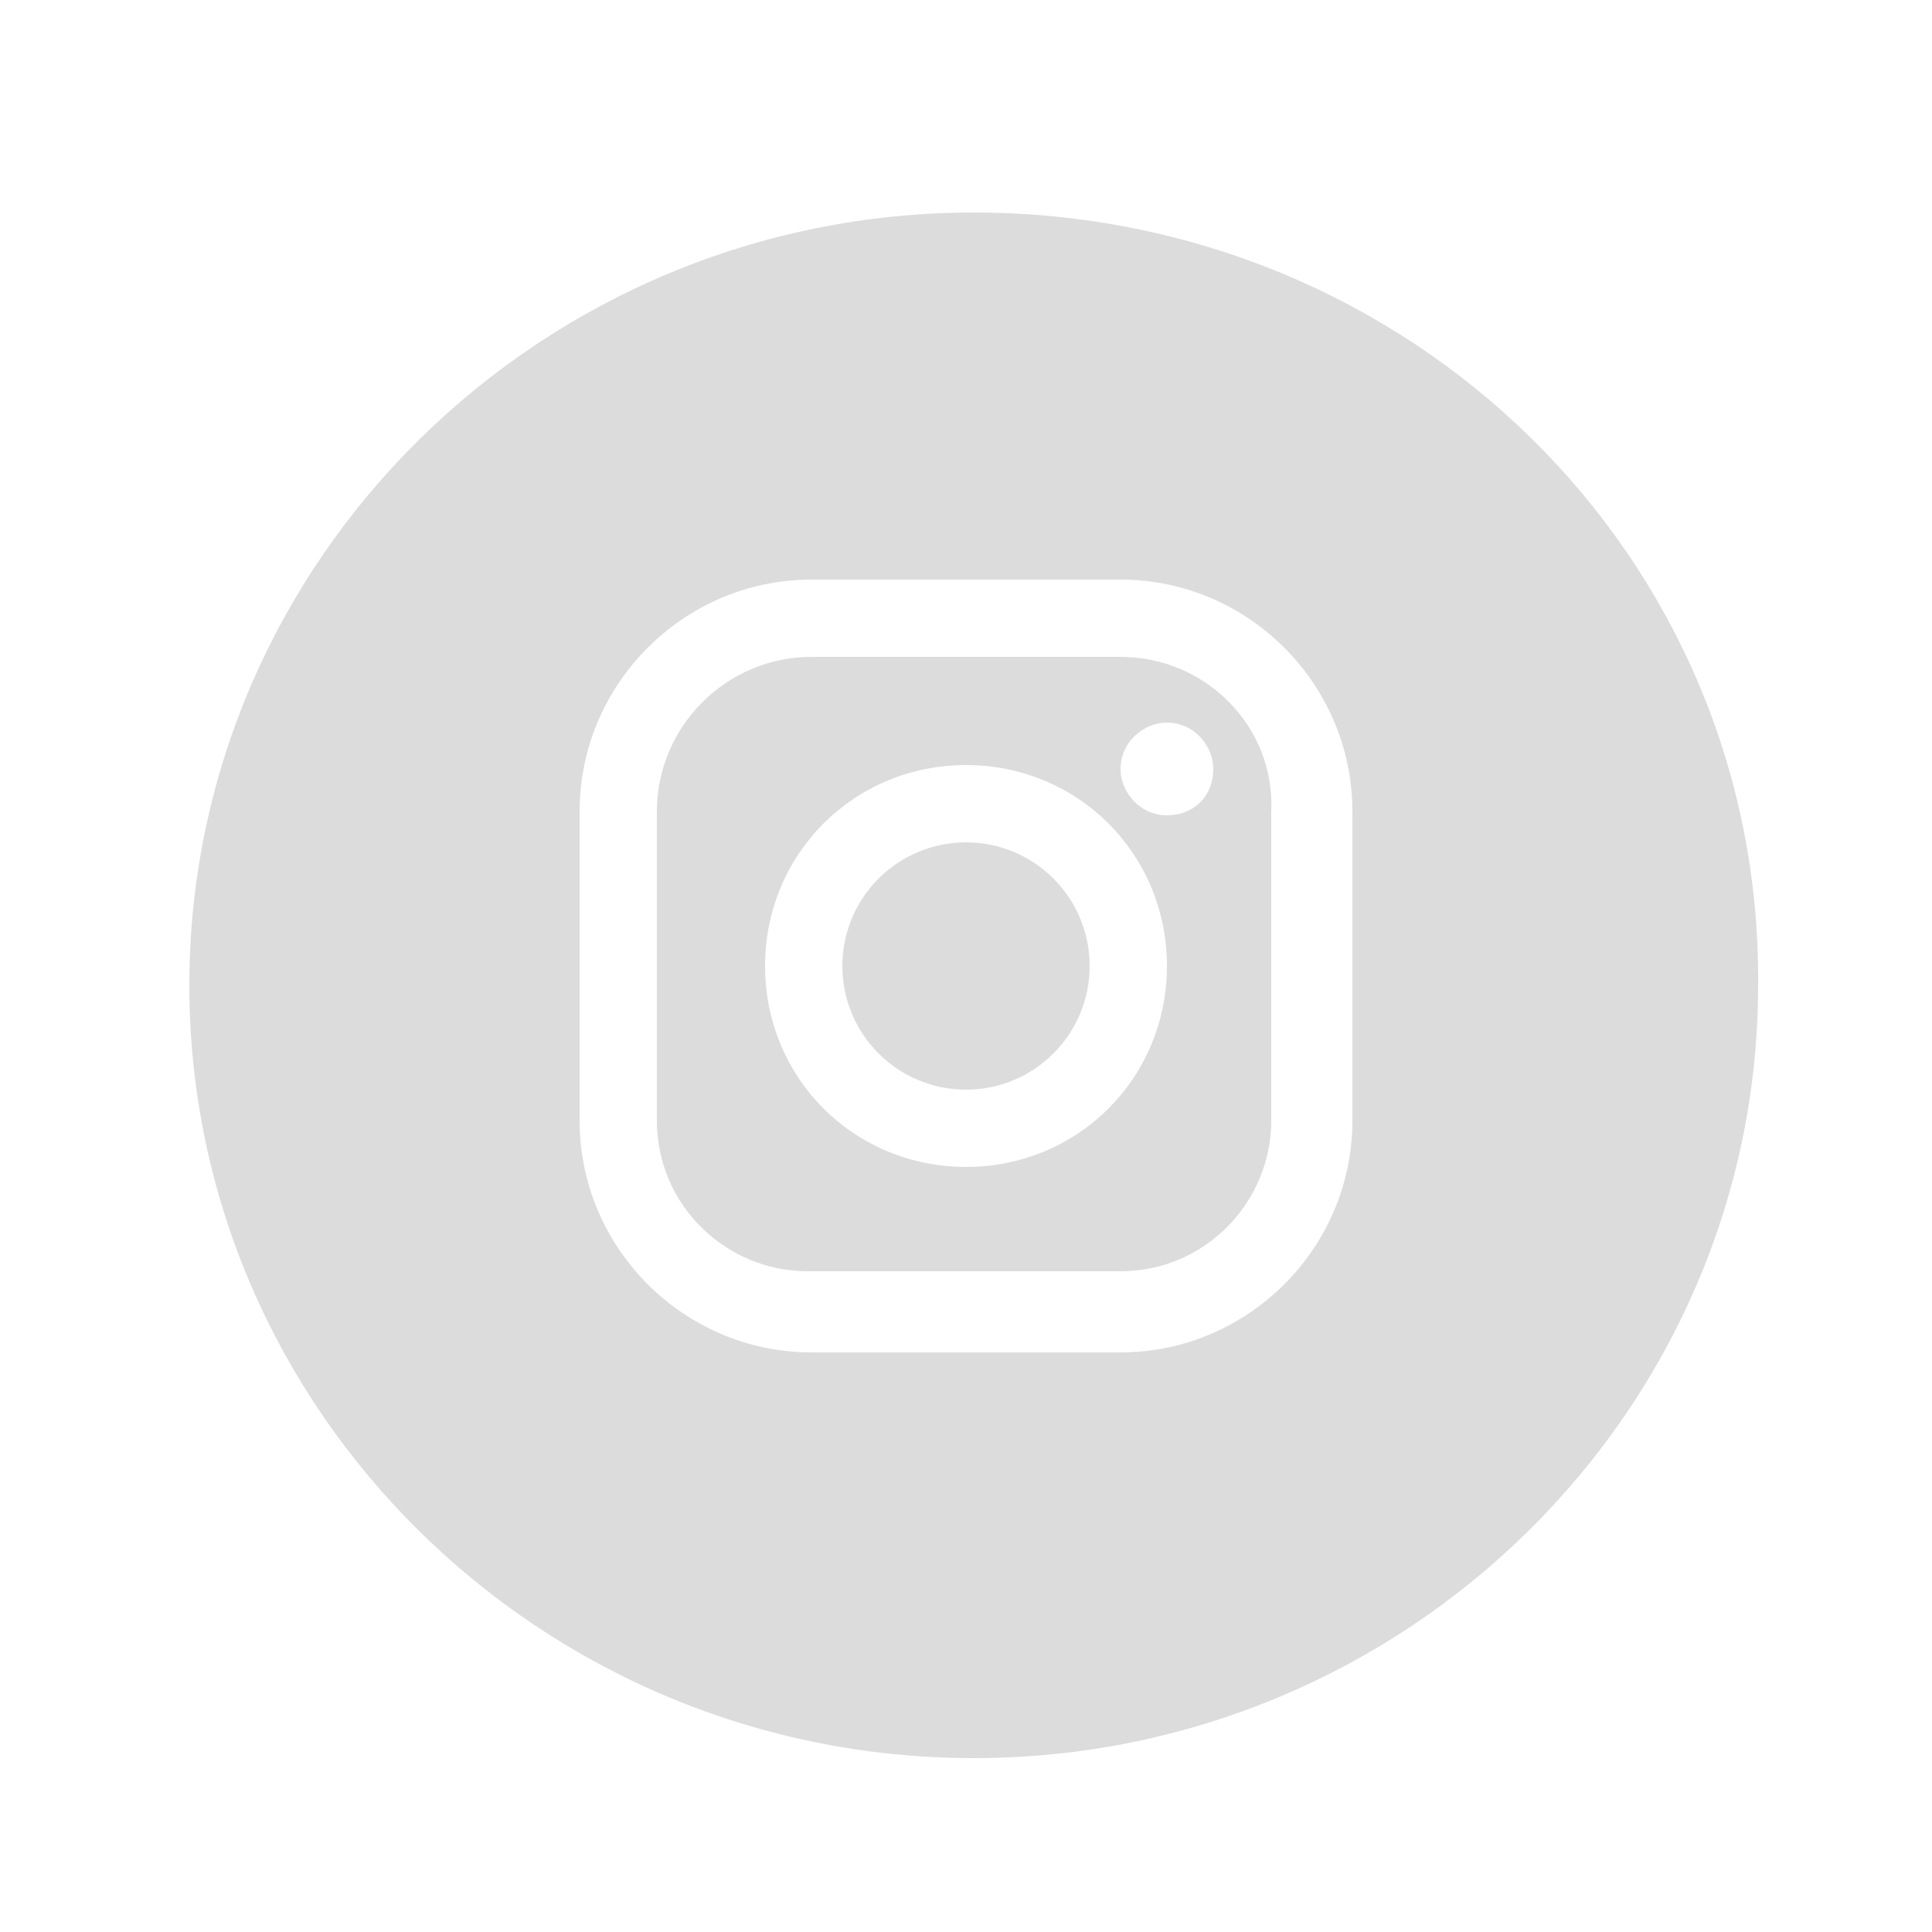 <svg xmlns="http://www.w3.org/2000/svg" viewBox="0 0 50 50"><style>.st110{fill:#dcdcdc}</style><path class="st110" d="M29 17h-8c-2.2 0-4 1.8-4 4v8c0 2.2 1.8 3.9 3.9 3.9H29c2.2 0 3.9-1.8 3.9-3.9v-8c.1-2.2-1.7-4-3.9-4zm-4 13.2c-2.9 0-5.2-2.3-5.2-5.2 0-2.9 2.3-5.2 5.2-5.2s5.2 2.3 5.2 5.2-2.3 5.2-5.2 5.2zm5.2-9.1c-.7 0-1.2-.6-1.2-1.2 0-.7.6-1.2 1.2-1.2.7 0 1.2.6 1.2 1.2 0 .7-.5 1.2-1.2 1.2z"/><circle class="st110" cx="25" cy="25" r="3.2"/><path class="st110" d="M25.2 5.5c-11.2 0-20.3 9-20.3 20s9.1 20 20.3 20 20.3-9 20.3-20c.1-11.1-9-20-20.3-20zM35 29c0 3.3-2.7 6-6 6h-8c-3.3 0-6-2.7-6-6v-8c0-3.3 2.7-6 6-6h8c3.3 0 6 2.7 6 6v8z"/></svg>